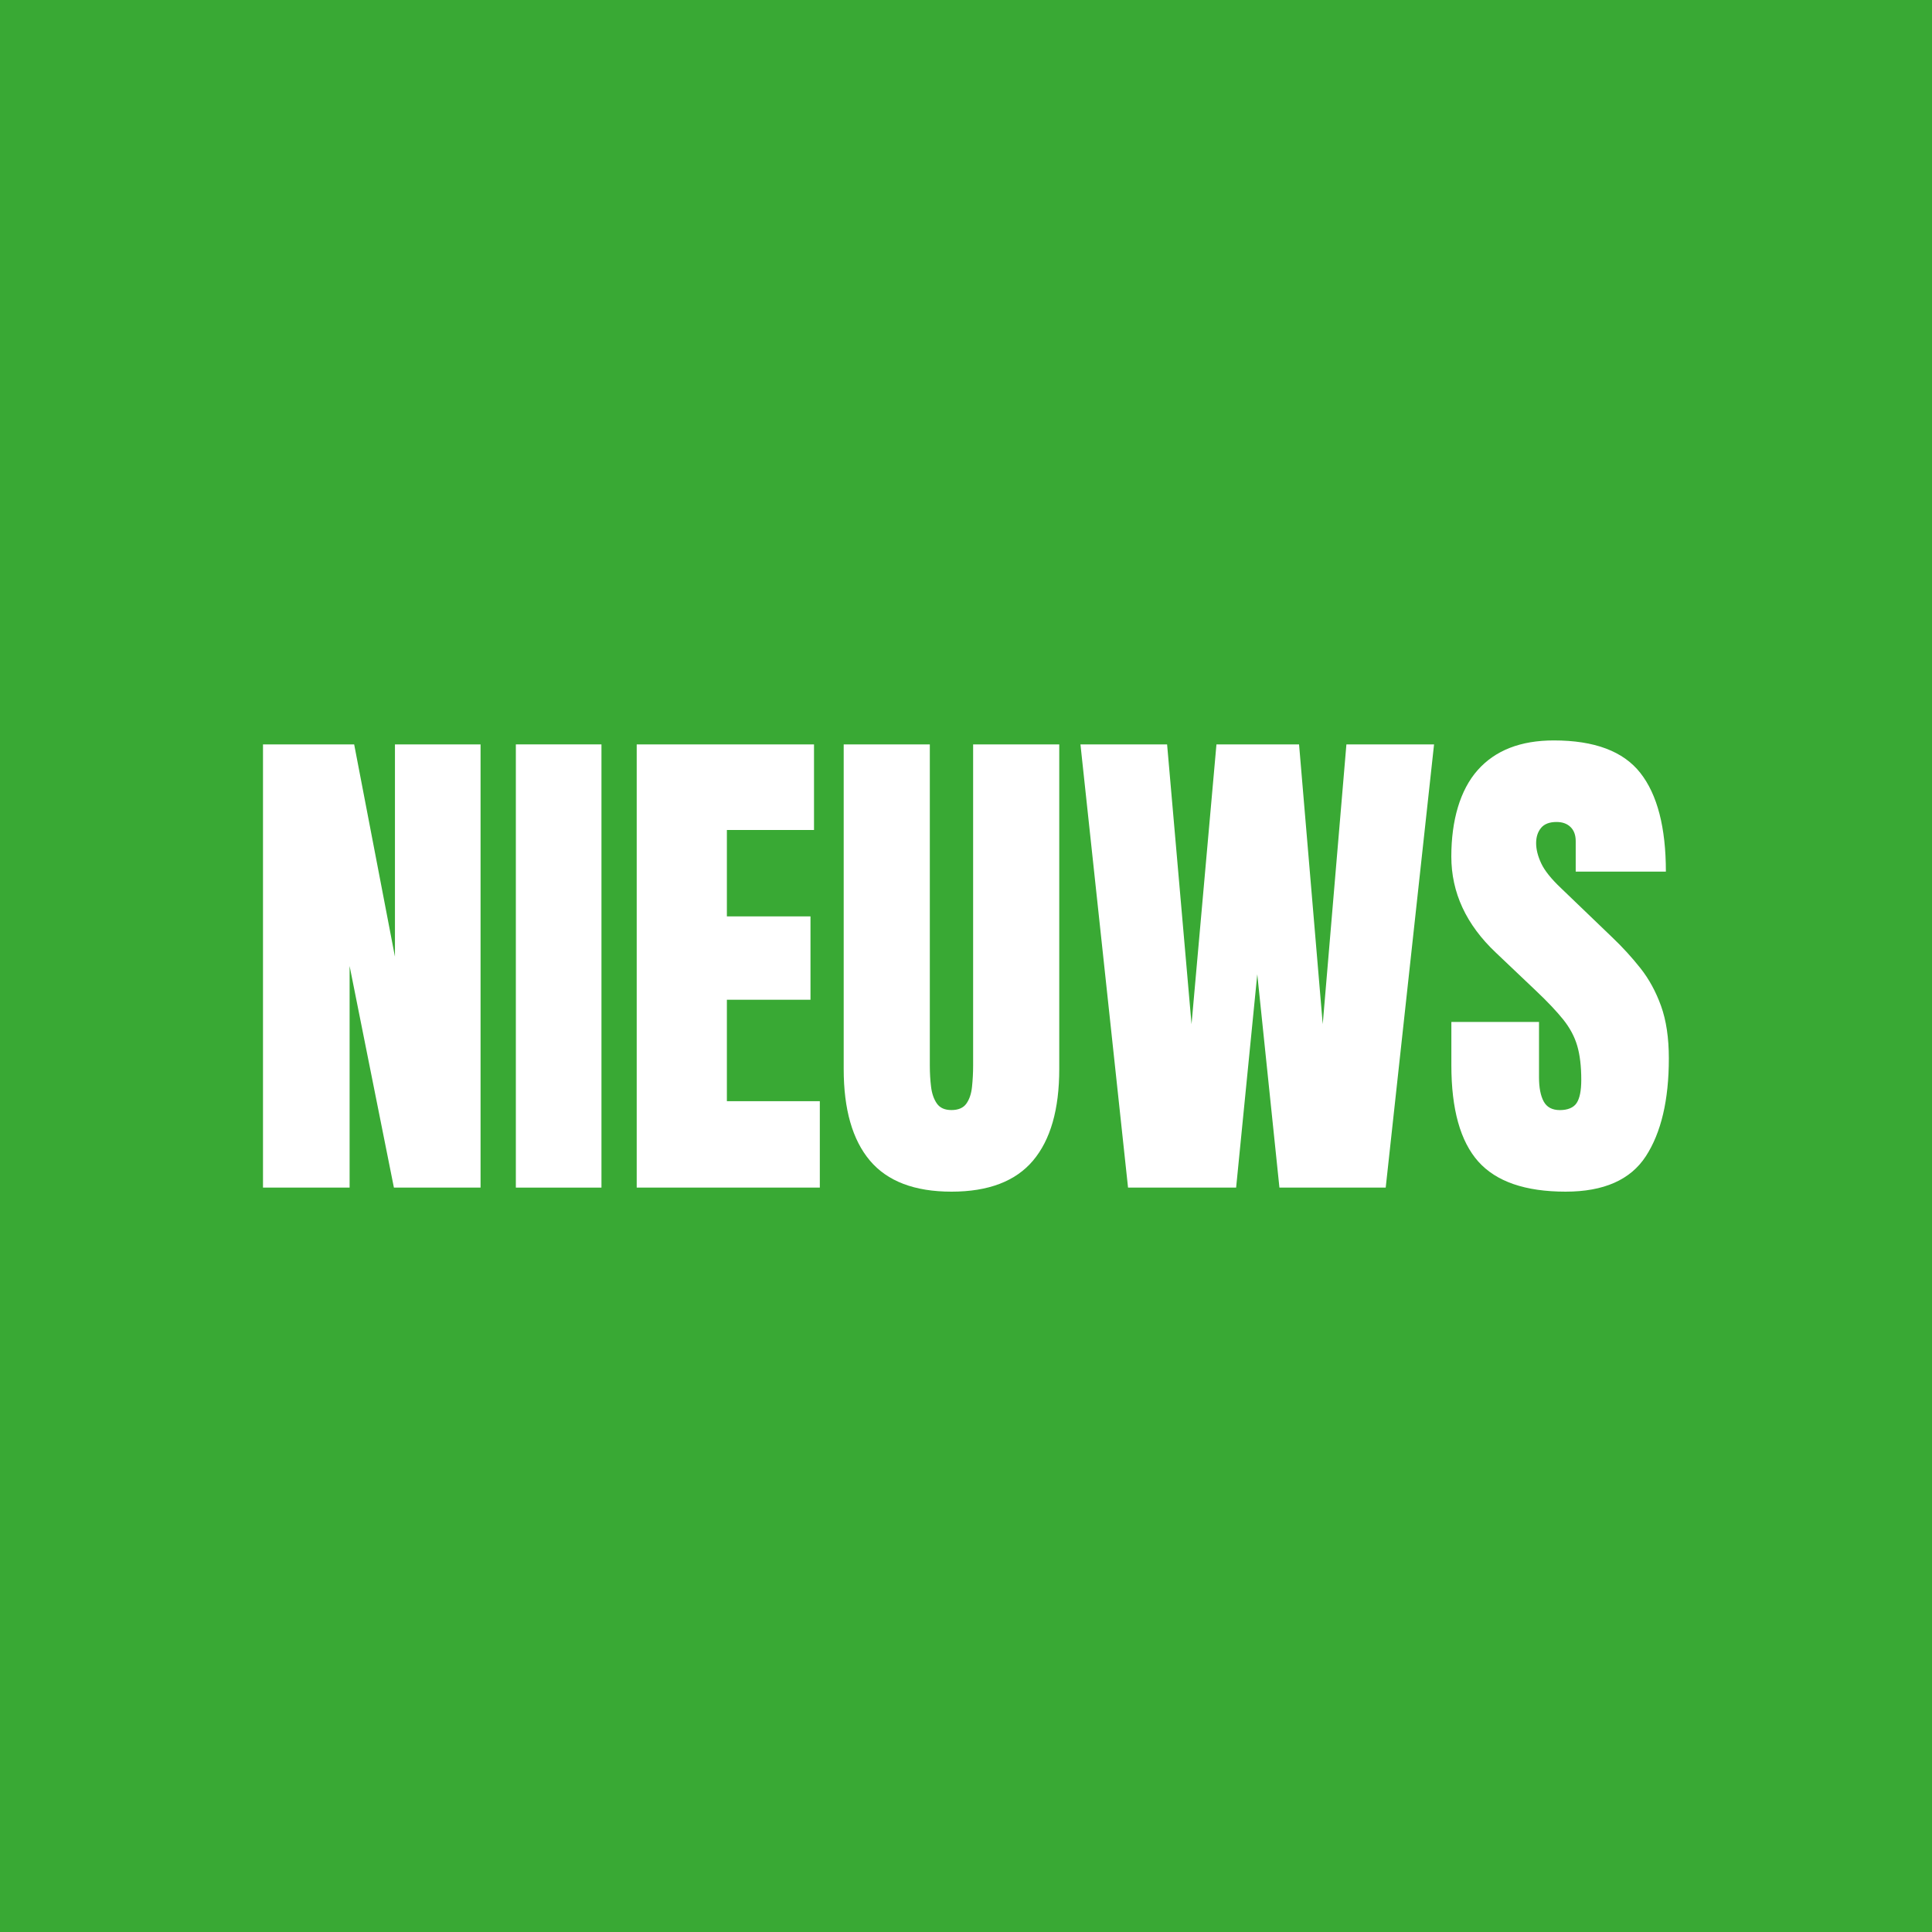 <?xml version="1.0" encoding="UTF-8"?>
<svg xmlns="http://www.w3.org/2000/svg" id="Layer_2" viewBox="0 0 482.28 482.28">
  <defs>
    <style>.cls-1{fill:#fff;}.cls-2{fill:#39a934;}</style>
  </defs>
  <g id="Laag_1">
    <rect class="cls-2" width="482.28" height="482.28"></rect>
    <path class="cls-1" d="m65.65,296.46v-110.64h22.76l10.18,53v-53h21.37v110.64h-21.63l-11.06-55.32v55.32h-21.63Z"></path>
    <path class="cls-1" d="m128.77,296.46v-110.64h21.37v110.64h-21.37Z"></path>
    <path class="cls-1" d="m158.94,296.46v-110.64h44.26v21.37h-21.75v21.56h20.87v20.81h-20.87v25.33h23.2v21.56h-45.7Z"></path>
    <path class="cls-1" d="m237.52,297.47c-9.22,0-16.01-2.59-20.37-7.76s-6.54-12.79-6.54-22.85v-81.03h21.5v80.15c0,1.84.1,3.61.31,5.31s.69,3.09,1.45,4.18,1.97,1.63,3.65,1.63,2.95-.53,3.71-1.6,1.23-2.46,1.41-4.18.28-3.5.28-5.34v-80.15h21.5v81.03c0,10.06-2.18,17.68-6.54,22.85s-11.15,7.76-20.37,7.76Z"></path>
    <path class="cls-1" d="m281.59,296.46l-11.88-110.64h21.63l6.1,69.84,6.22-69.84h20.62l5.91,69.84,5.91-69.84h21.88l-12.07,110.64h-26.53l-5.53-53.25-5.28,53.25h-26.97Z"></path>
    <path class="cls-1" d="m390.85,297.47c-10.1,0-17.38-2.51-21.85-7.54-4.46-5.03-6.7-13.03-6.7-24.01v-10.81h21.88v13.83c0,2.56.39,4.56,1.16,6s2.13,2.17,4.05,2.17,3.41-.59,4.18-1.76,1.16-3.1,1.16-5.78c0-3.39-.34-6.23-1.01-8.52s-1.83-4.46-3.49-6.54c-1.66-2.07-3.95-4.49-6.88-7.26l-9.93-9.43c-7.42-7-11.13-15-11.13-24.01s2.19-16.62,6.57-21.56,10.72-7.42,19.02-7.42c10.14,0,17.34,2.7,21.59,8.11s6.38,13.62,6.38,24.64h-22.51v-7.61c0-1.51-.43-2.68-1.29-3.52s-2.02-1.26-3.49-1.26c-1.76,0-3.05.49-3.87,1.48s-1.23,2.25-1.23,3.8.42,3.23,1.26,5.03c.84,1.8,2.49,3.88,4.97,6.22l12.76,12.26c2.56,2.43,4.9,5,7.04,7.7s3.86,5.85,5.15,9.43,1.95,7.95,1.95,13.11c0,10.39-1.92,18.53-5.75,24.42s-10.51,8.83-20.02,8.83Z"></path>
  </g>
</svg>
